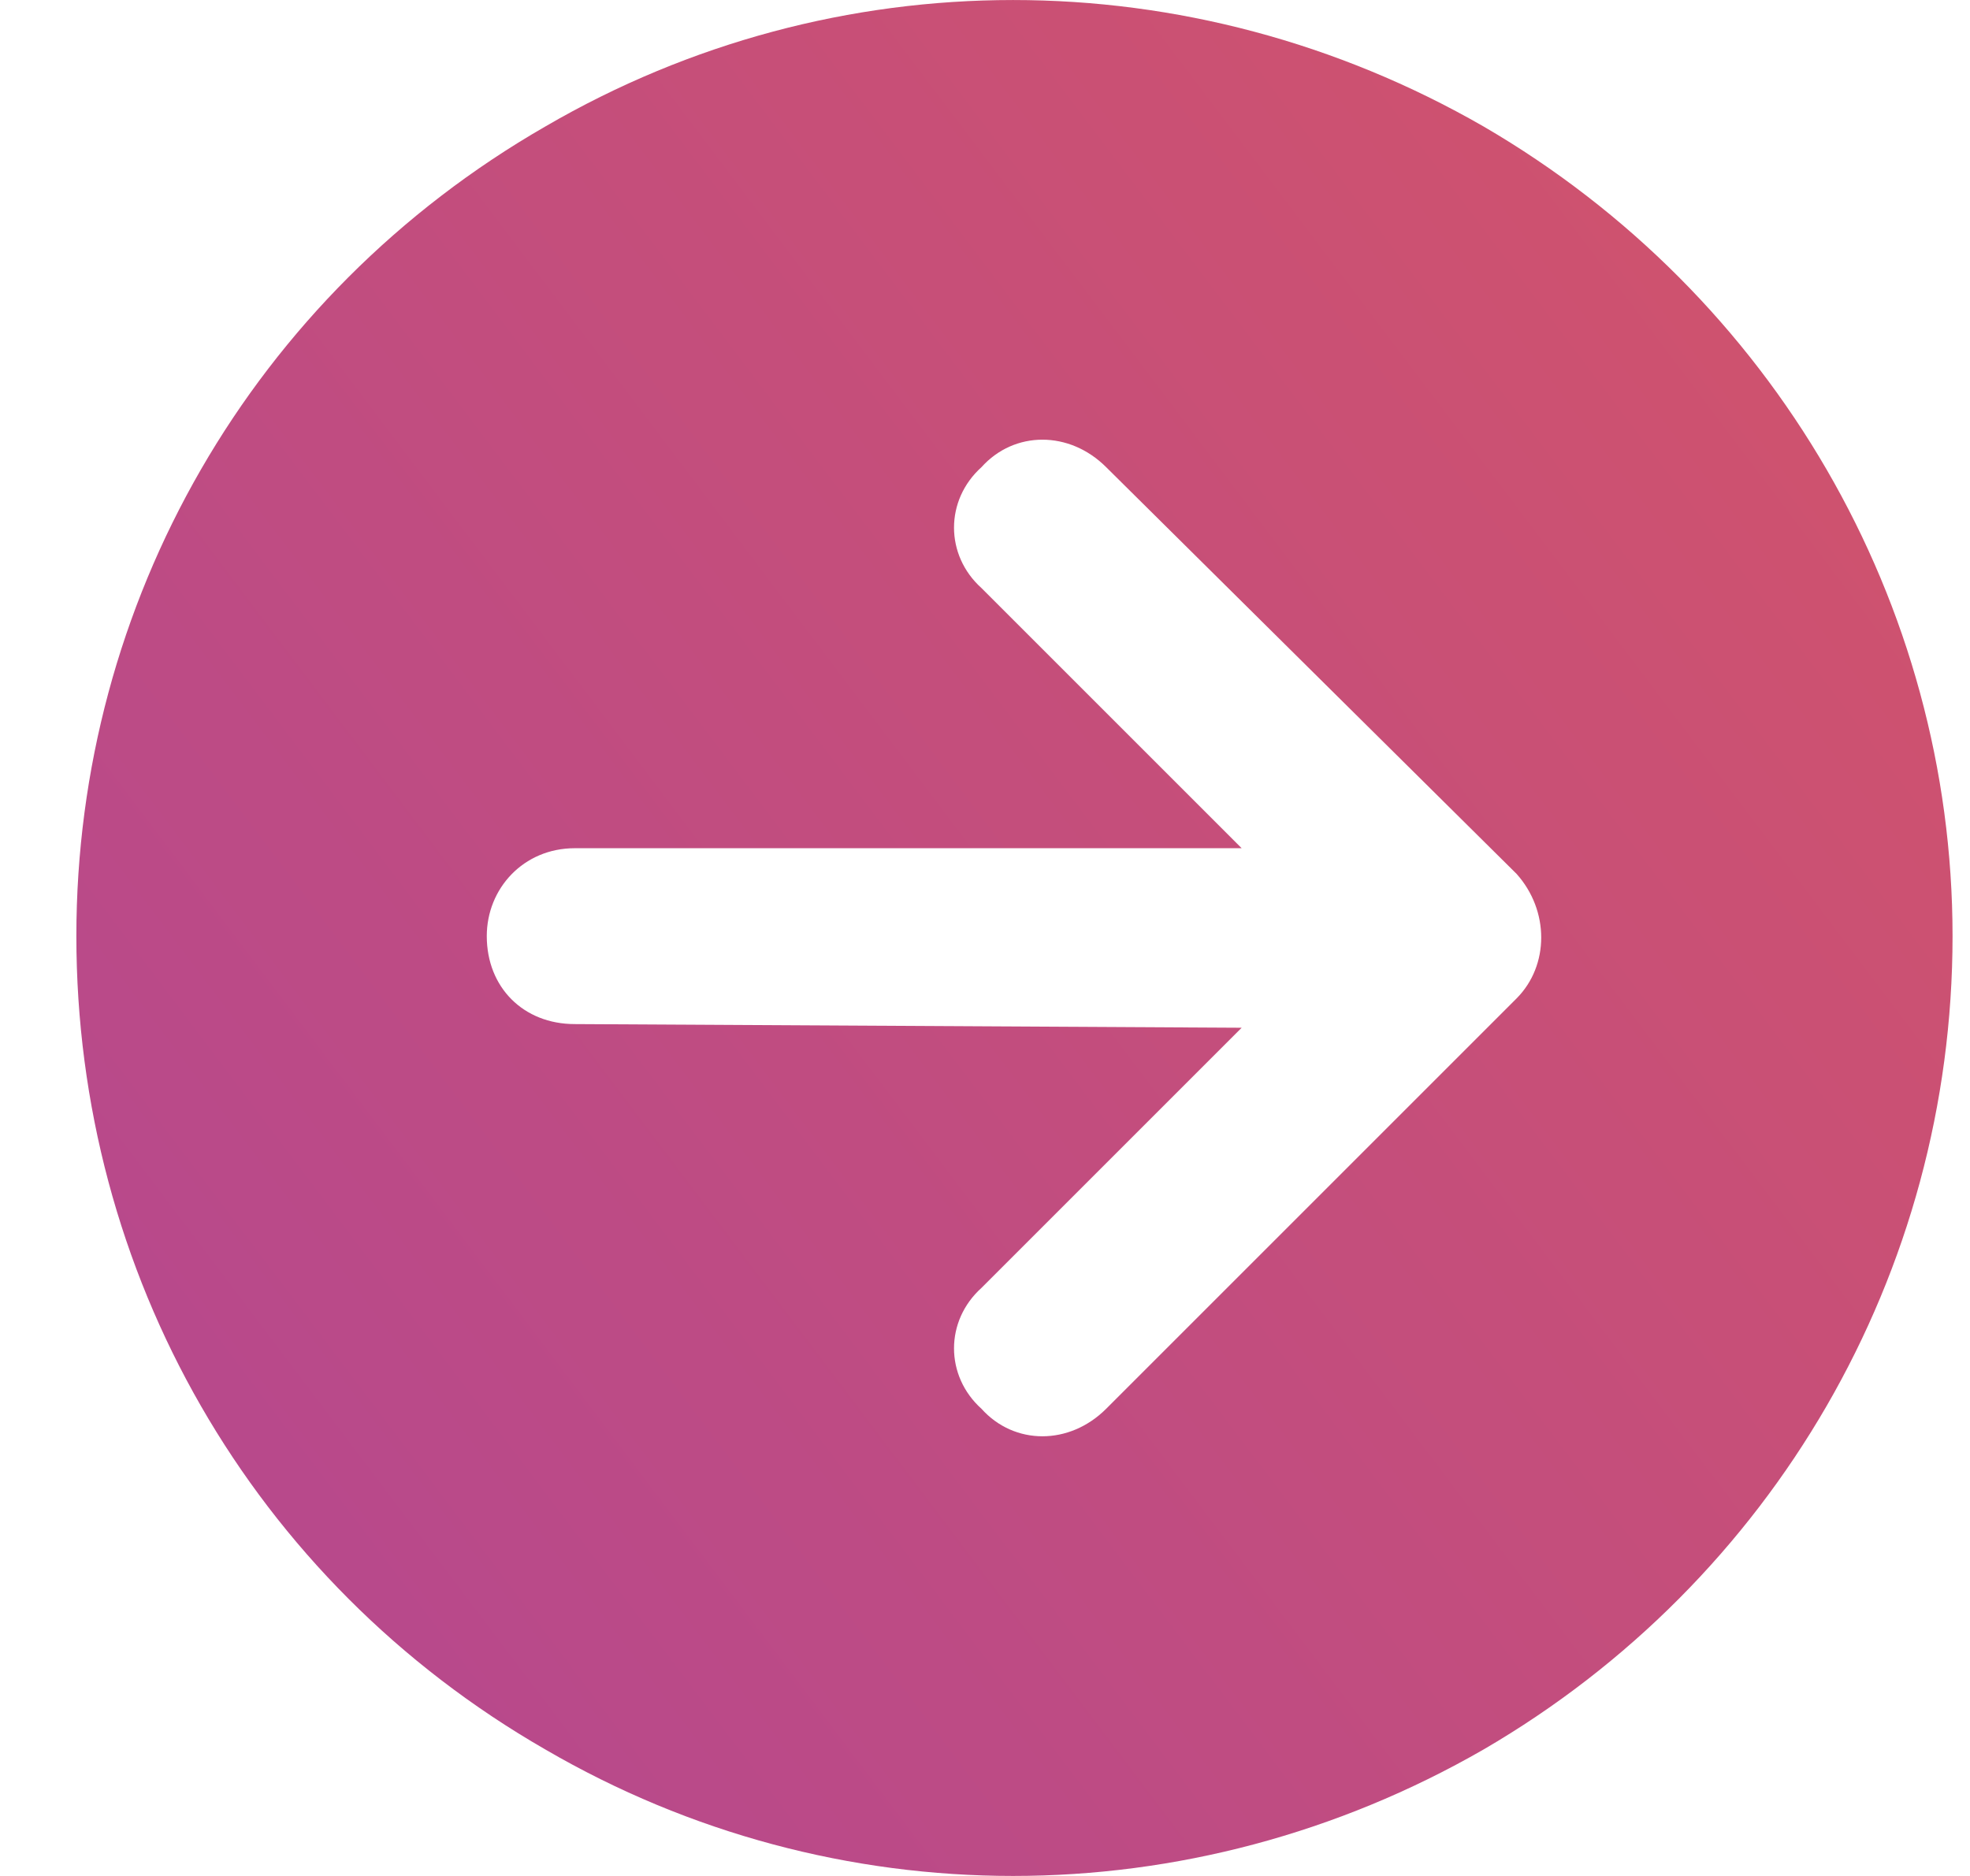 <svg width="21" height="20" viewBox="0 0 21 20" fill="none" xmlns="http://www.w3.org/2000/svg">
<path d="M0.814 9.98C0.814 6.426 2.689 3.145 5.814 1.348C8.9 -0.449 12.689 -0.449 15.814 1.348C18.9 3.145 20.814 6.426 20.814 9.98C20.814 13.574 18.9 16.855 15.814 18.652C12.689 20.449 8.9 20.449 5.814 18.652C2.689 16.855 0.814 13.574 0.814 9.98ZM11.791 15.02L16.166 10.645C16.517 10.293 16.517 9.707 16.166 9.316L11.791 4.98C11.4 4.59 10.814 4.59 10.463 4.98C10.072 5.332 10.072 5.918 10.463 6.27L13.236 9.043H6.127C5.58 9.043 5.189 9.473 5.189 9.98C5.189 10.527 5.58 10.918 6.127 10.918L13.236 10.957L10.463 13.73C10.072 14.082 10.072 14.668 10.463 15.02C10.814 15.41 11.4 15.41 11.791 15.02Z" fill="url(#paint0_linear_2008_404)"/>
<defs>
<linearGradient id="paint0_linear_2008_404" x1="-214.188" y1="30.628" x2="-18.032" y2="-117.446" gradientUnits="userSpaceOnUse">
<stop stop-color="#0053DB"/>
<stop offset="0.49" stop-color="#732EE4"/>
<stop offset="1" stop-color="#FF6530"/>
</linearGradient>
</defs>
</svg>
